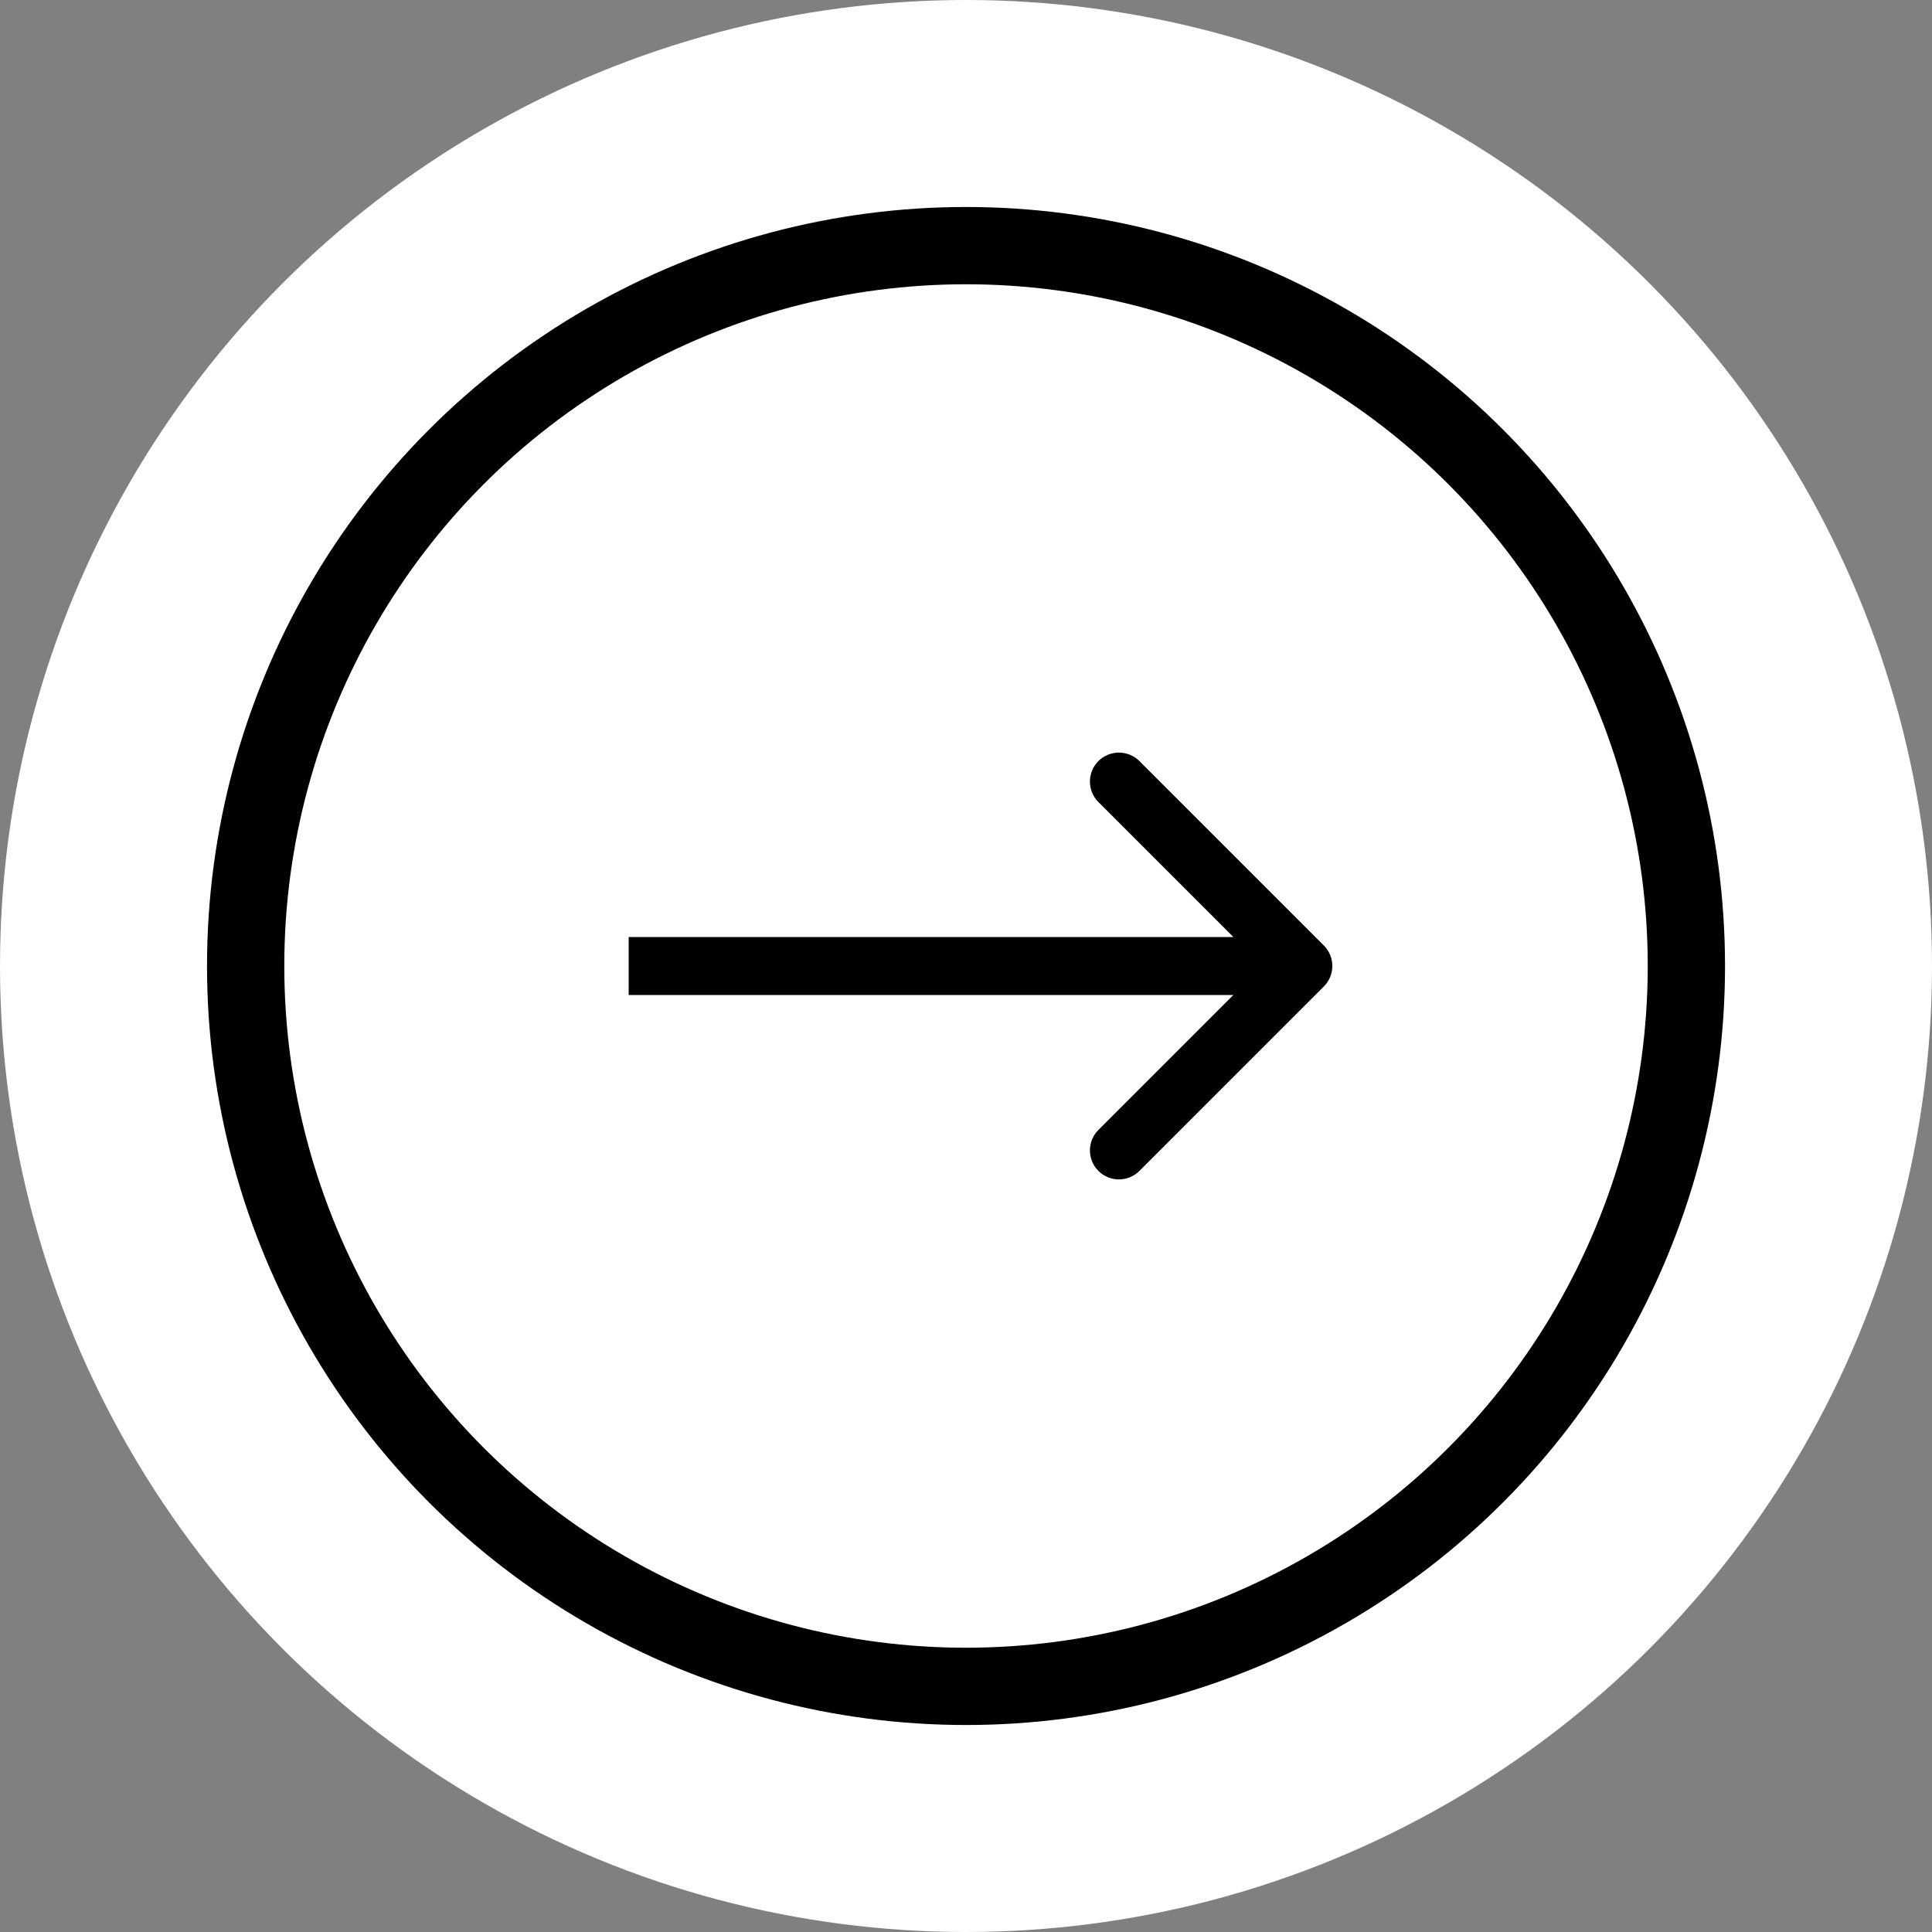 <svg width="100" height="100" viewBox="0 0 100 100" fill="none" xmlns="http://www.w3.org/2000/svg">
<rect x="0" y="0" width="100" height="100" fill="#808080" stroke="none"/>
<circle cx="50" cy="50" r="50" fill="white"/>
<circle cx="50.001" cy="50" r="37.286" fill="white" stroke="black" stroke-width="4"/>
<path d="M68.521 51.061C69.107 50.475 69.107 49.525 68.521 48.939L58.975 39.393C58.39 38.808 57.44 38.808 56.854 39.393C56.268 39.979 56.268 40.929 56.854 41.515L65.339 50L56.854 58.485C56.268 59.071 56.268 60.021 56.854 60.607C57.44 61.192 58.39 61.192 58.975 60.607L68.521 51.061ZM32.54 51.5H67.461V48.5H32.54V51.5Z" fill="black"/>
</svg>
